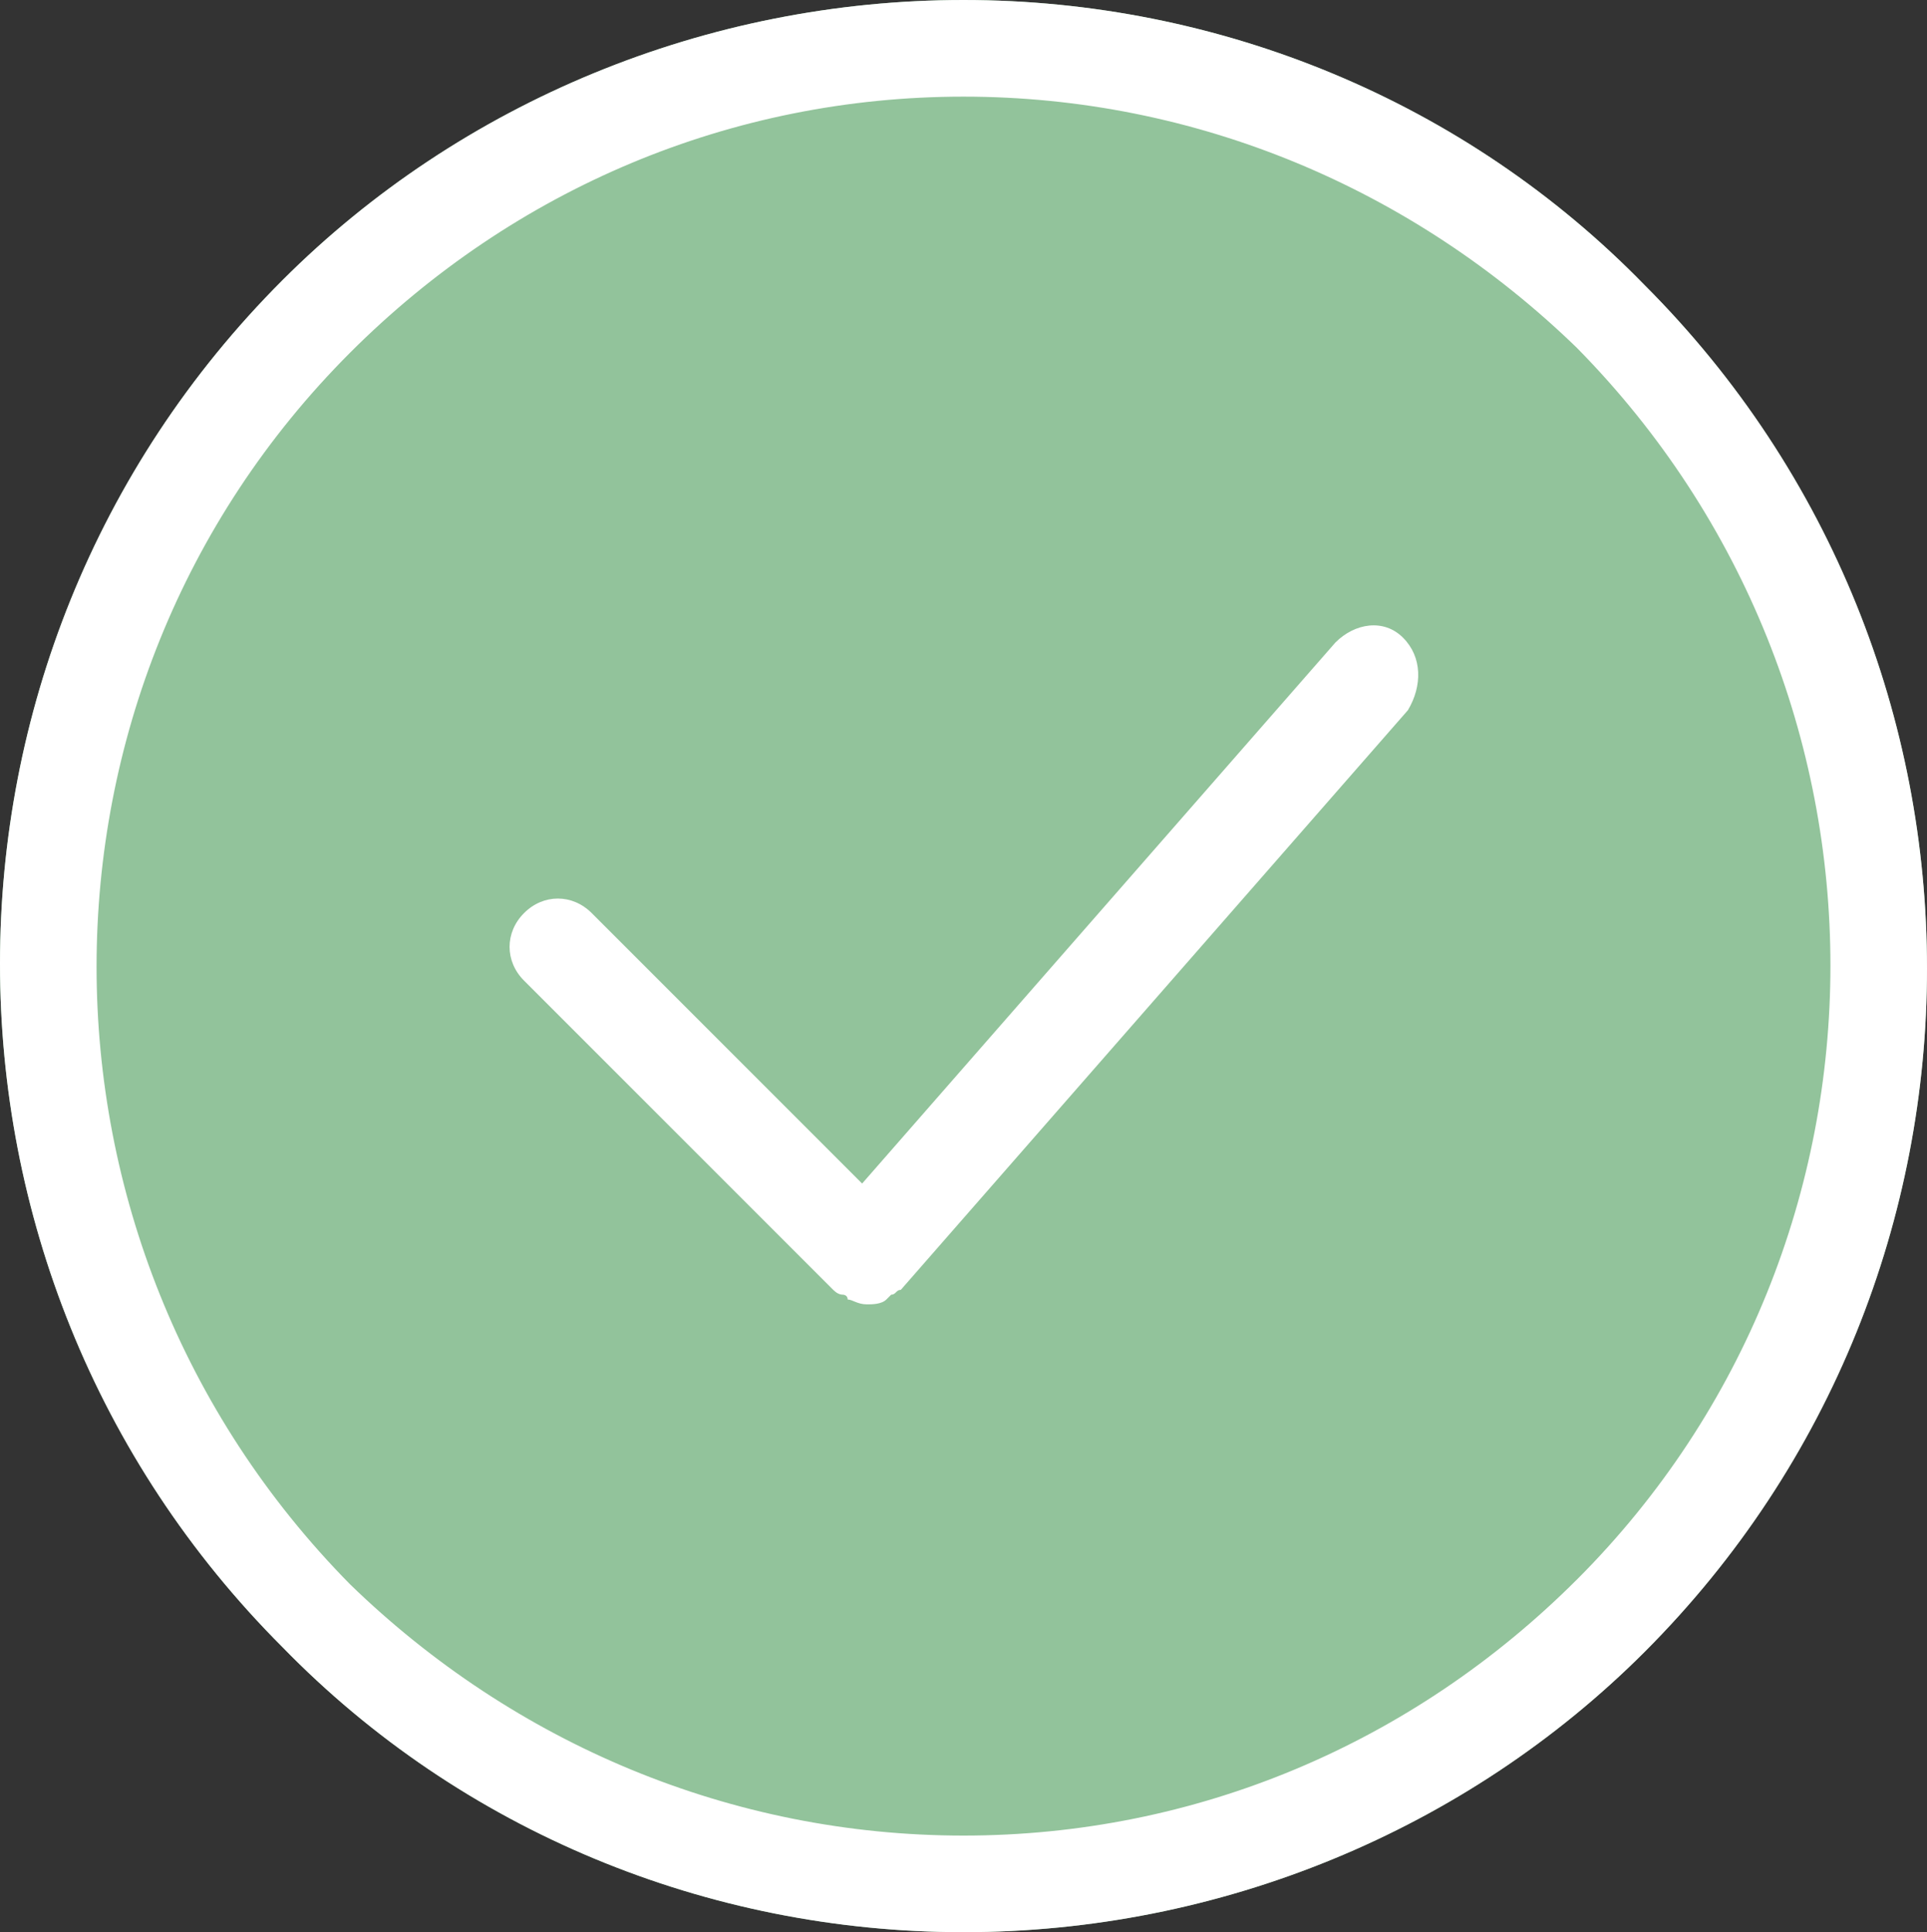 <?xml version="1.0" encoding="UTF-8"?><svg id="Calque_2" xmlns="http://www.w3.org/2000/svg" viewBox="0 0 465.5 466.67"><rect x="0" y="0" width="465.5" height="466.67" fill="#333333" stroke="none"/><defs><style>.cls-1{fill:#fff;}.cls-2{fill:#92c39b;}</style></defs><g id="Calque_1-2"><g><path class="cls-2" d="M232.75,23.34c-56,0-108.5,22.17-148.17,61.83C2.91,166.84,2.91,299.84,84.58,382.67c39.67,38.5,92.17,60.67,148.17,60.67s108.5-22.17,148.17-61.83c81.67-81.67,81.67-214.67,0-297.5-39.67-38.5-92.17-60.67-148.17-60.67Zm107.35,148.18l-122.5,140c-1.16,0-1.16,1.17-2.33,1.17l-1.17,1.17c-1.17,1.17-3.5,1.17-4.67,1.17-2.34,0-3.5-1.17-4.67-1.17,0-1.17-1.17-1.17-1.17-1.17q-1.16,0-2.33-1.17l-74.67-74.67c-4.67-4.66-4.67-11.66,0-16.33,4.66-4.67,11.66-4.67,16.33,0l65.33,65.33,114.33-130.67c4.66-4.67,11.66-5.84,16.33-1.17h0c4.66,4.67,4.66,11.67,1.18,17.51Z"/><path class="cls-2" d="M397.25,399c-43.17,43.16-102.67,67.66-164.5,67.66s-121.33-24.5-164.5-68.83c-91-91-91-239.17,0-330.17C111.42,24.5,170.92,0,232.75,0s121.33,24.5,164.5,68.83c91,91,91,239.17,0,330.17Z"/><path class="cls-1" d="M338.92,154.01c-4.67-4.67-11.67-3.5-16.33,1.17l-114.33,130.67-65.33-65.33c-4.67-4.67-11.67-4.67-16.33,0-4.67,4.67-4.67,11.67,0,16.33l74.67,74.67q1.17,1.17,2.33,1.17s1.17,0,1.17,1.17c1.17,0,2.33,1.17,4.67,1.17,1.17,0,3.5,0,4.67-1.17l1.17-1.17c1.17,0,1.17-1.17,2.33-1.17l122.5-140c3.49-5.84,3.49-12.84-1.18-17.5h0Z"/><path class="cls-1" d="M232.75,0c-61.83,0-121.33,24.5-164.5,67.66-91,91-91,239.17,0,330.17,43.17,44.33,102.67,68.83,164.5,68.83s121.33-24.5,164.5-67.66c91-91,91-239.17,0-330.17C354.08,24.5,294.58,0,232.75,0Zm148.17,381.5c-39.67,39.66-92.17,61.83-148.17,61.83s-108.5-22.17-148.17-60.67C2.91,299.84,2.91,166.84,84.58,85.17,124.25,45.5,176.75,23.34,232.75,23.34s108.5,22.17,148.17,60.67c81.67,82.83,81.67,215.83,0,297.5Z"/></g></g></svg>